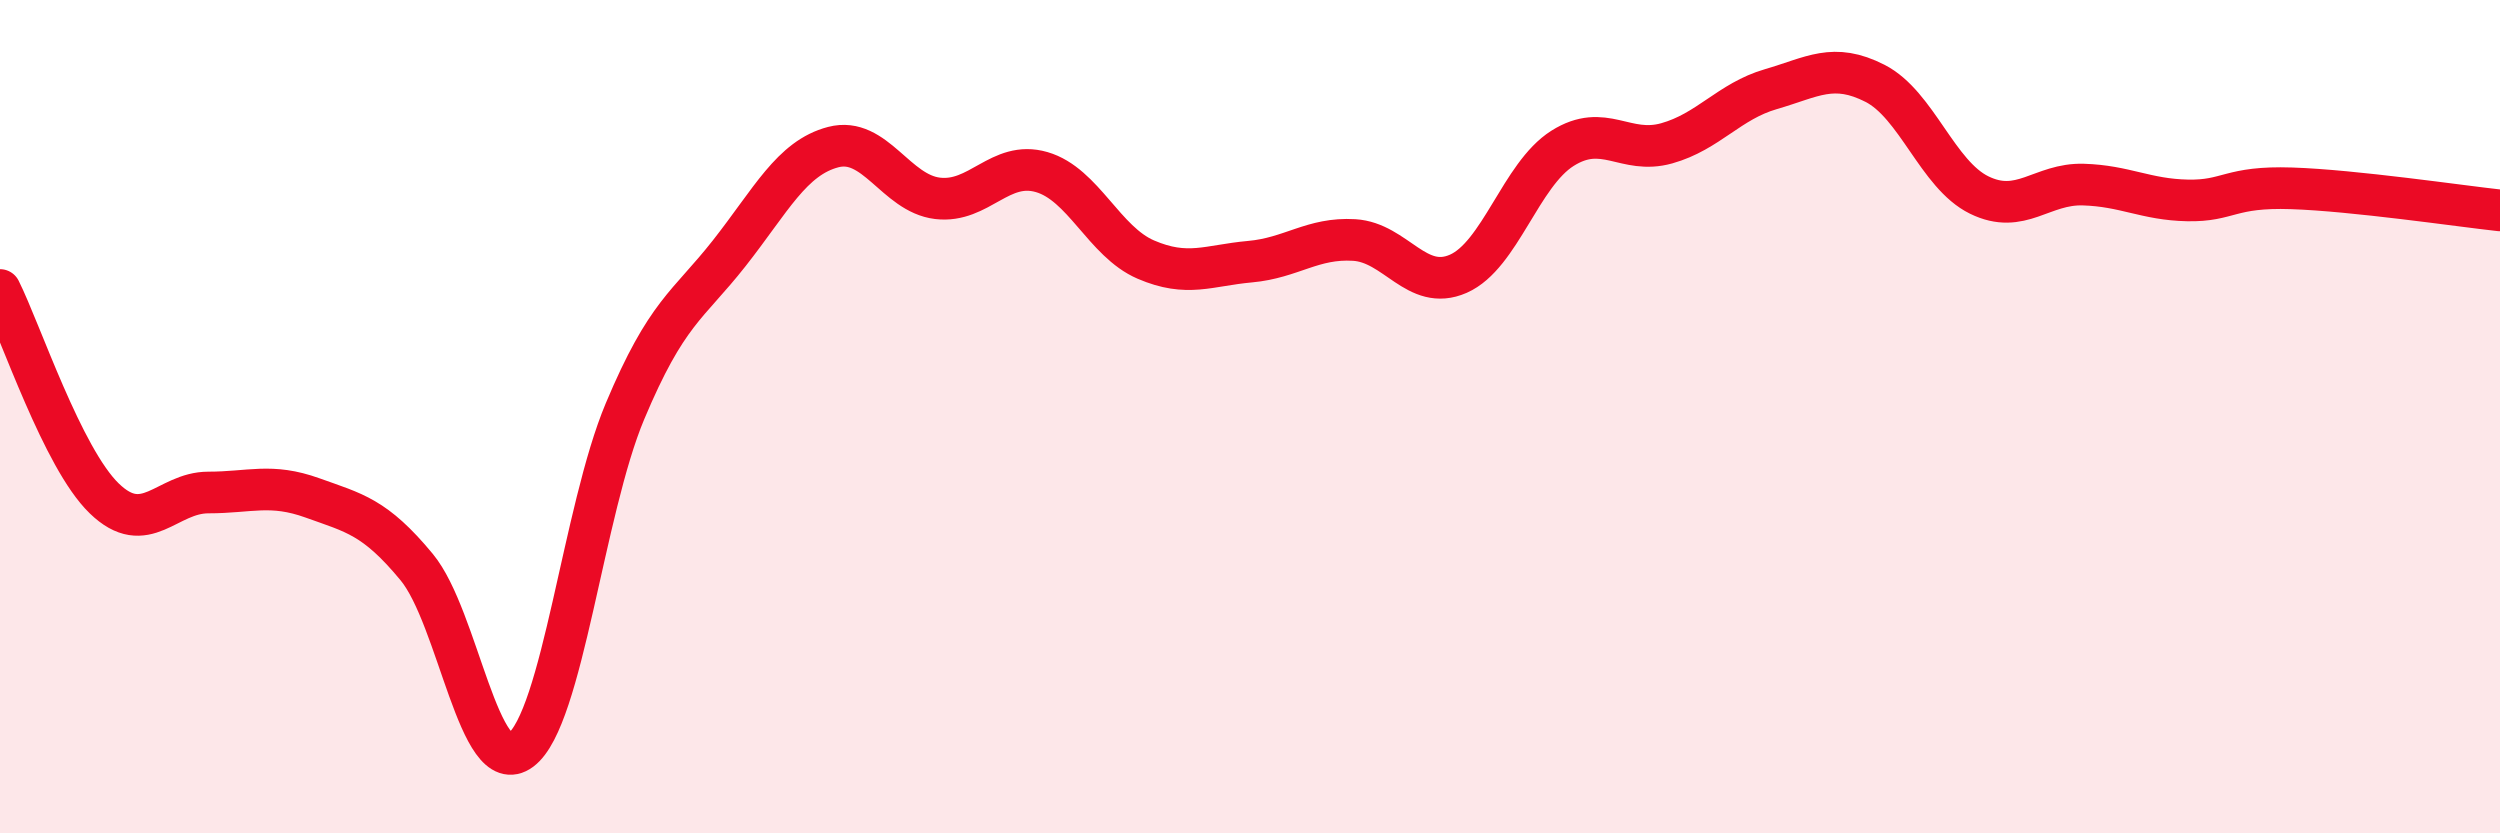 
    <svg width="60" height="20" viewBox="0 0 60 20" xmlns="http://www.w3.org/2000/svg">
      <path
        d="M 0,6.96 C 0.5,7.96 1.5,10.99 2.5,11.96 C 3.5,12.93 4,11.82 5,11.82 C 6,11.82 6.5,11.59 7.5,11.95 C 8.5,12.31 9,12.4 10,13.61 C 11,14.82 11.5,18.75 12.5,18 C 13.5,17.25 14,12.25 15,9.87 C 16,7.49 16.5,7.35 17.5,6.08 C 18.5,4.81 19,3.79 20,3.53 C 21,3.27 21.5,4.64 22.5,4.76 C 23.5,4.88 24,3.84 25,4.13 C 26,4.42 26.5,5.8 27.5,6.23 C 28.5,6.66 29,6.37 30,6.28 C 31,6.19 31.5,5.7 32.5,5.76 C 33.5,5.82 34,7.01 35,6.57 C 36,6.13 36.5,4.19 37.5,3.56 C 38.5,2.93 39,3.72 40,3.44 C 41,3.16 41.5,2.43 42.5,2.14 C 43.5,1.85 44,1.49 45,2 C 46,2.51 46.5,4.19 47.5,4.68 C 48.5,5.17 49,4.4 50,4.43 C 51,4.46 51.5,4.79 52.5,4.81 C 53.5,4.83 53.5,4.47 55,4.52 C 56.5,4.57 59,4.94 60,5.05L60 20L0 20Z"
        fill="#EB0A25"
        opacity="0.1"
        stroke-linecap="round"
        stroke-linejoin="round"
      />
      <path
        d="M 0,6.96 C 0.5,7.96 1.5,10.99 2.5,11.96 C 3.5,12.93 4,11.82 5,11.82 C 6,11.82 6.5,11.59 7.5,11.95 C 8.5,12.31 9,12.4 10,13.61 C 11,14.82 11.5,18.75 12.5,18 C 13.5,17.25 14,12.25 15,9.87 C 16,7.49 16.5,7.35 17.5,6.08 C 18.5,4.81 19,3.79 20,3.53 C 21,3.27 21.5,4.64 22.5,4.76 C 23.5,4.88 24,3.84 25,4.13 C 26,4.42 26.5,5.8 27.5,6.23 C 28.5,6.66 29,6.37 30,6.28 C 31,6.19 31.5,5.7 32.5,5.76 C 33.5,5.82 34,7.01 35,6.57 C 36,6.13 36.5,4.19 37.5,3.56 C 38.5,2.93 39,3.72 40,3.44 C 41,3.16 41.5,2.43 42.5,2.14 C 43.5,1.85 44,1.49 45,2 C 46,2.51 46.5,4.19 47.5,4.68 C 48.5,5.17 49,4.4 50,4.43 C 51,4.46 51.5,4.79 52.5,4.81 C 53.5,4.83 53.5,4.47 55,4.52 C 56.5,4.57 59,4.94 60,5.05"
        stroke="#EB0A25"
        stroke-width="1"
        fill="none"
        stroke-linecap="round"
        stroke-linejoin="round"
      />
    </svg>
  